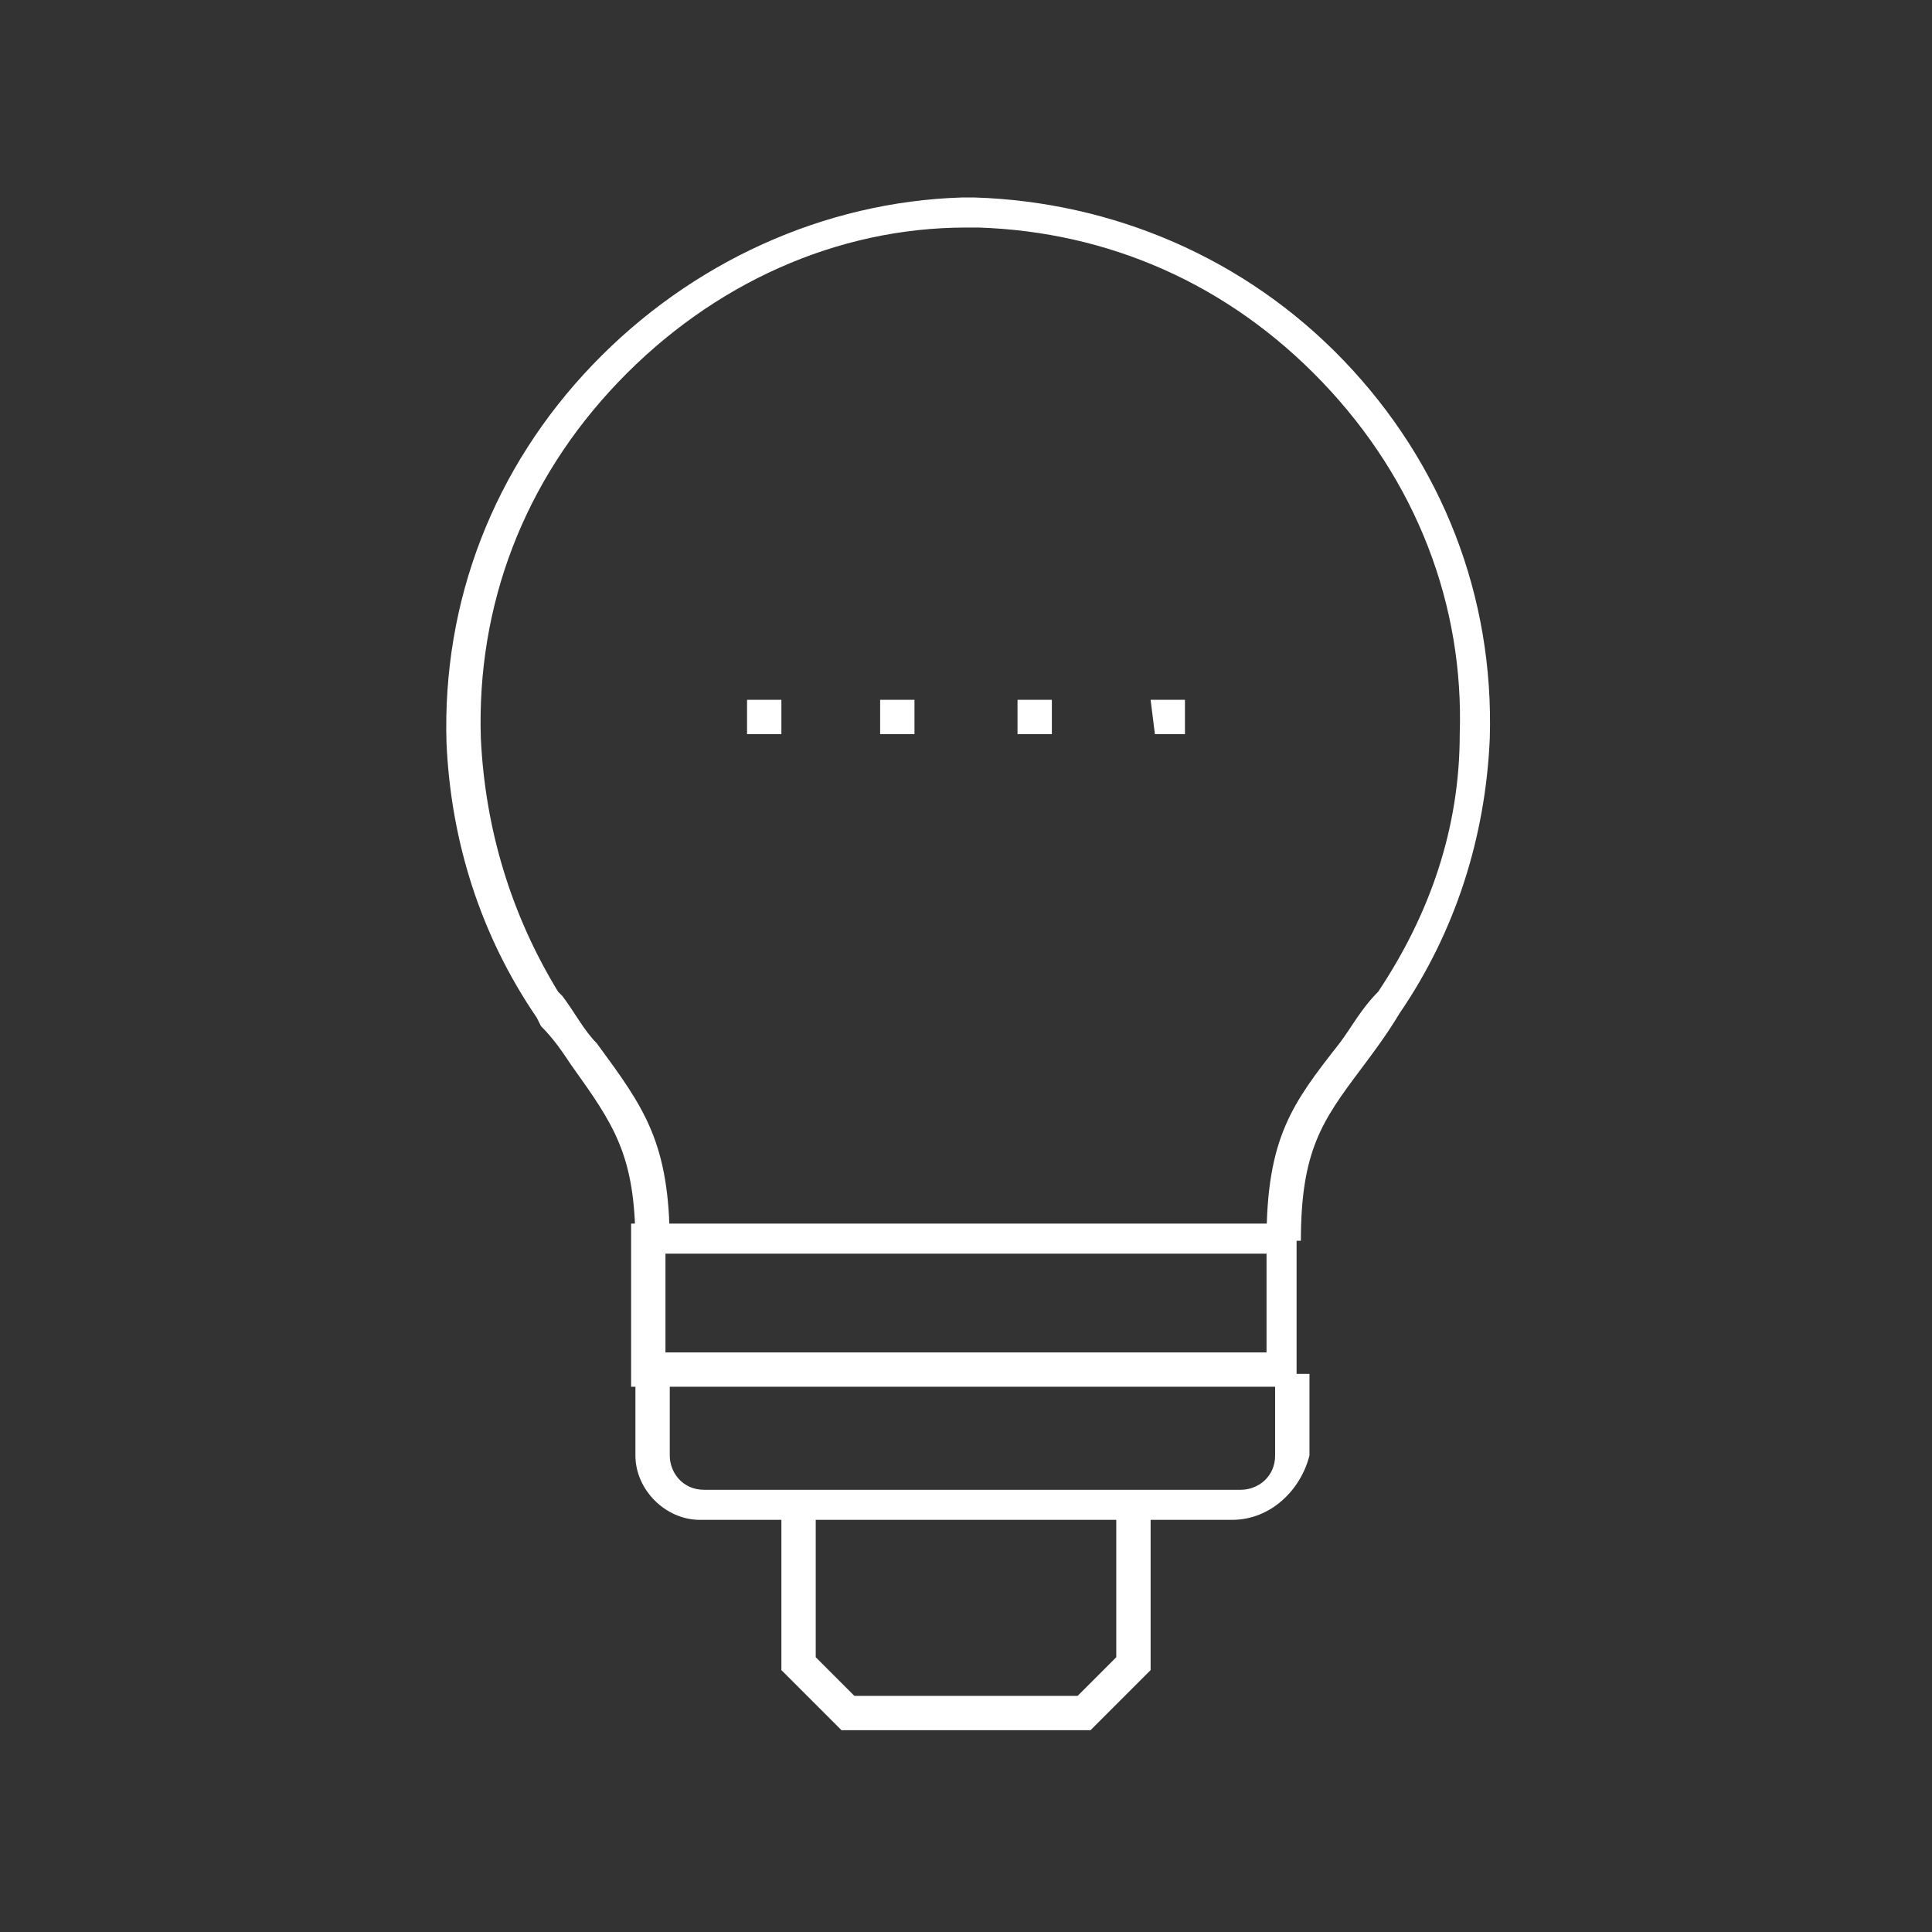 <?xml version="1.0" encoding="utf-8"?>
<!-- Generator: Adobe Illustrator 25.2.3, SVG Export Plug-In . SVG Version: 6.00 Build 0)  -->
<svg version="1.1" id="Ebene_1" xmlns="http://www.w3.org/2000/svg" xmlns:xlink="http://www.w3.org/1999/xlink" x="0px" y="0px"
	 viewBox="0 0 45 45" style="enable-background:new 0 0 45 45;" xml:space="preserve">
<rect x="0" y="0" width="45" height="45" fill="#333333" stroke="none"/>
<style type="text/css">
	.st0{fill:#FFFFFF;}
</style>
<g>
	<g>
		<g>
			<g>
				<g>
					<g>
						<g>
							<g>
								<g>
									<g>
										<g>
											<g>
												<path class="st0" d="M30.3,32.3H14.7v-3.8h15.5V32.3z M15.5,31.5h14v-2.3h-14V31.5z"/>
											</g>
										</g>
									</g>
								</g>
								<g>
									<polygon class="st0" points="25.4,40.3 19.6,40.3 18.2,38.9 18.2,35 19,35 19,38.6 19.9,39.5 25.1,39.5 26,38.6 26,35 
										26.8,35 26.8,38.9 									"/>
								</g>
							</g>
							<g>
								<path class="st0" d="M28.7,35.4H16.3c-0.8,0-1.5-0.7-1.5-1.5v-1.9h0.8v1.9c0,0.4,0.3,0.8,0.8,0.8h12.5
									c0.4,0,0.8-0.3,0.8-0.8v-1.9h0.8v1.9C30.3,34.7,29.6,35.4,28.7,35.4z"/>
							</g>
						</g>
					</g>
				</g>
			</g>
			<g>
				<g>
					<polygon class="st0" points="18.2,17.1 17.4,17.1 17.4,16.3 18.2,16.3 					"/>
				</g>
				<g>
					<path class="st0" d="M24.5,17.1h-0.8l0-0.8h0.8V17.1z M21.3,17.1h-0.8l0-0.8h0.8V17.1z"/>
				</g>
				<g>
					<polygon class="st0" points="27.6,17.1 26.9,17.1 26.8,16.3 27.6,16.3 					"/>
				</g>
			</g>
		</g>
	</g>
	<g>
		<path class="st0" d="M30.3,28.9h-0.8c0-2.4,0.6-3.2,1.7-4.6c0.3-0.4,0.5-0.8,0.9-1.2c1.2-1.8,1.9-3.8,1.9-6c0.1-3-1-5.9-3.2-8.2
			c-2.2-2.3-5-3.5-8-3.6l-0.3,0c-3,0-5.9,1.3-8.1,3.6c-2.2,2.3-3.3,5.2-3.2,8.3c0.1,2.1,0.7,4.1,1.8,5.9l0.1,0.1
			c0.3,0.4,0.5,0.8,0.8,1.1c1.1,1.5,1.7,2.3,1.7,4.7h-0.8c0-2.1-0.5-2.8-1.5-4.2c-0.2-0.3-0.4-0.6-0.7-0.9l0,0l-0.1-0.2
			c-1.3-1.9-2-4.1-2.1-6.4c-0.1-3.3,1.1-6.4,3.4-8.8c2.3-2.4,5.4-3.8,8.6-3.9l0.3,0c3.2,0.1,6.3,1.4,8.6,3.8
			c2.3,2.4,3.5,5.5,3.4,8.8c-0.1,2.3-0.8,4.5-2.1,6.4c-0.3,0.5-0.6,0.9-0.9,1.3C30.8,26.1,30.3,26.8,30.3,28.9z"/>
	</g>
</g>
</svg>
